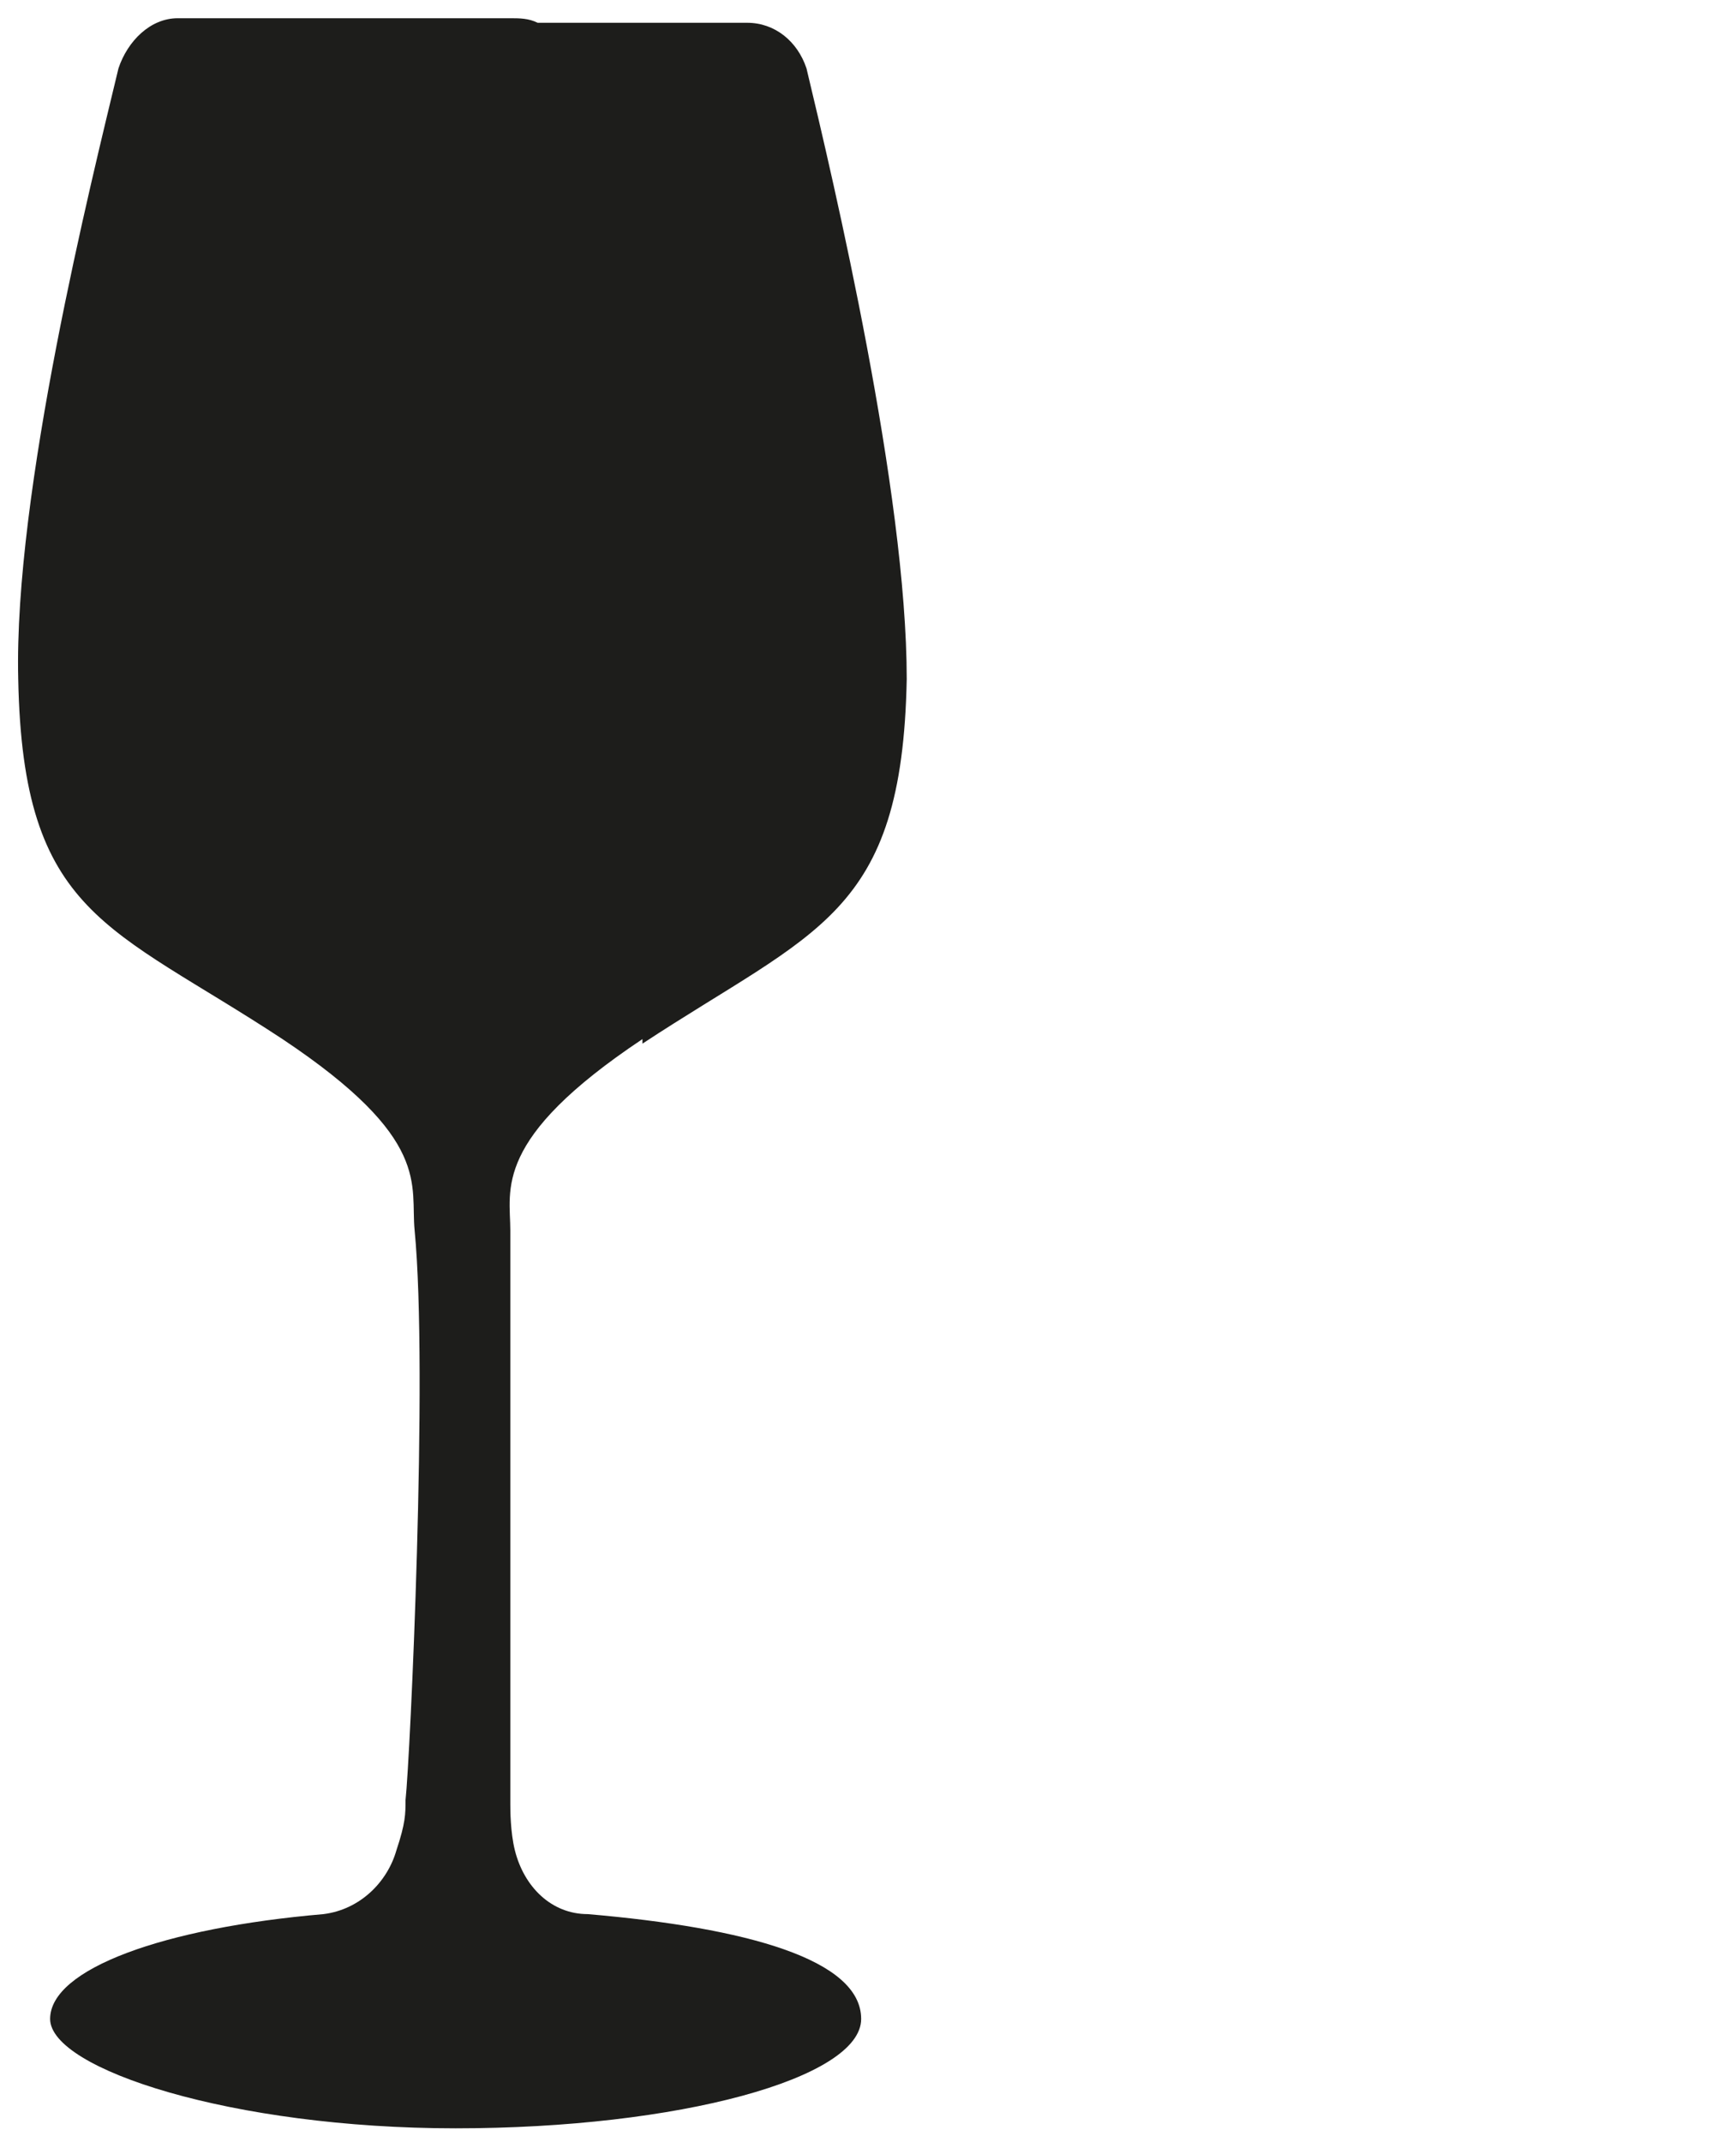 <?xml version="1.0" encoding="UTF-8"?>
<svg id="Capa_1" xmlns="http://www.w3.org/2000/svg" version="1.1" viewBox="0 0 38.1 47">
  <!-- Generator: Adobe Illustrator 29.0.1, SVG Export Plug-In . SVG Version: 2.1.0 Build 192)  -->
  <defs>
    <style>
      .st0 {
        fill: #1d1d1b;
      }
    </style>
  </defs>
  <path class="st0" d="M14.1,22.9c3.8-2.5,5.7-2.8,5.8-8,0-4.1-1.6-10.9-2.2-13.4-.2-.6-.7-1-1.3-1h-4.6c-.2-.1-.4-.1-.6-.1h-2.2c-.2,0-.4,0-.6,0H3.9c-.6,0-1.1.5-1.3,1.1C2,4,.3,10.8.4,14.9c.1,5.2,2,5.4,5.8,7.9,3.3,2.2,2.8,3.2,2.9,4.2.3,3.1-.1,11.6-.2,12.5,0,.3,0,.5-.2,1.1,0,0,0,0,0,0-.2.7-.8,1.3-1.6,1.4-3.5.3-6,1.2-6,2.3s4,2.4,8.9,2.4,8.9-1.1,8.9-2.4-2.5-2-6-2.3c-.8,0-1.4-.6-1.6-1.4,0,0,0,0,0,0-.1-.4-.1-.9-.1-1,0-.4,0-9.4,0-12.6,0-.9-.4-2,2.9-4.2Z"/>
</svg>